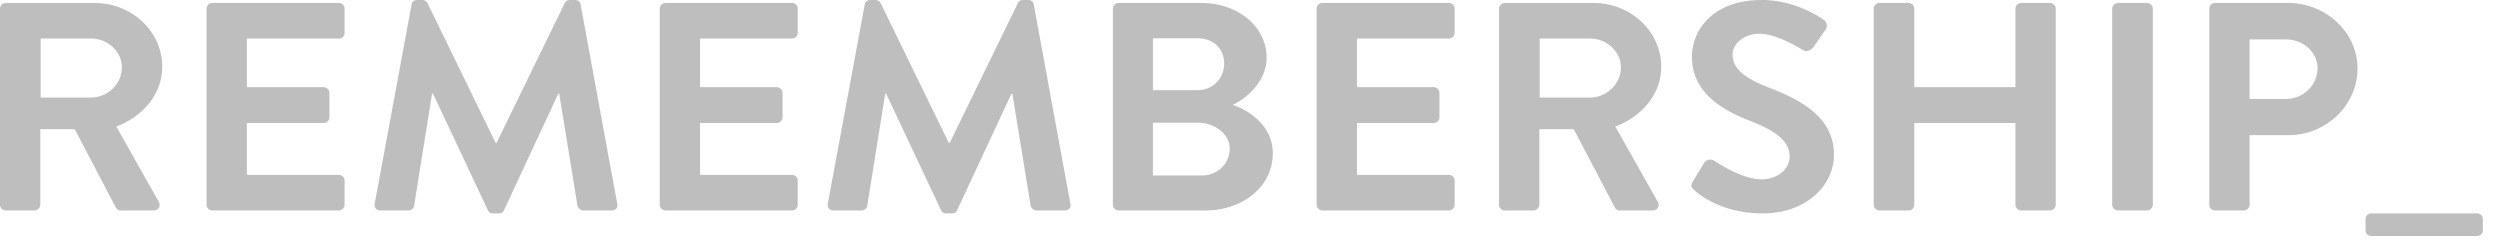 <svg xmlns="http://www.w3.org/2000/svg" width="142" height="14"><path fill="#BEBEBE" d="M134.364 12.44v.66a.295.295 0 00.095.213.35.35 0 00.241.09h5.989a.35.35 0 00.242-.09.288.288 0 00.093-.214v-.658a.317.317 0 00-.093-.23.353.353 0 00-.242-.091H134.7a.352.352 0 00-.241.09.324.324 0 00-.095.23zm-4.543-6.817c.986 0 1.814-.758 1.814-1.75 0-.927-.828-1.634-1.814-1.634h-2.044v3.384h2.044zM125.487.488c0-.168.141-.32.335-.32h4.14c2.167 0 3.946 1.684 3.946 3.721 0 2.088-1.78 3.788-3.929 3.788h-2.202v3.957c0 .168-.158.32-.334.32h-1.621a.327.327 0 01-.335-.32V.488zm-5.514 0c0-.168.159-.32.335-.32h1.638c.176 0 .335.152.335.32v11.146c0 .168-.159.32-.335.32h-1.638c-.176 0-.335-.152-.335-.32V.488zm-13.548 0c0-.168.159-.32.335-.32h1.639c.193 0 .334.152.334.32V4.95h5.743V.488c0-.168.141-.32.335-.32h1.62c.177 0 .335.152.335.32v11.146c0 .168-.158.32-.334.32h-1.621a.327.327 0 01-.335-.32V6.987h-5.743v4.647c0 .168-.14.32-.334.32h-1.639c-.176 0-.335-.152-.335-.32V.488zm-10.27 9.816l.634-1.044c.14-.236.44-.236.599-.118.088.05 1.515 1.044 2.66 1.044.916 0 1.603-.573 1.603-1.296 0-.86-.757-1.448-2.237-2.02-1.656-.64-3.312-1.65-3.312-3.637 0-1.499 1.162-3.233 3.963-3.233 1.797 0 3.172.875 3.524 1.128.176.101.229.387.105.555l-.669.96c-.14.202-.405.337-.616.202-.142-.084-1.48-.926-2.45-.926-1.003 0-1.55.64-1.55 1.179 0 .791.652 1.33 2.08 1.885 1.708.657 3.681 1.634 3.681 3.805 0 1.735-1.568 3.334-4.052 3.334-2.22 0-3.523-.993-3.875-1.313-.159-.152-.247-.236-.088-.505zM5.179 5.539c.934 0 1.745-.774 1.745-1.717 0-.893-.81-1.633-1.745-1.633H2.308v3.35h2.871zM0 .49C0 .32.142.17.336.17h5.038c2.114 0 3.84 1.616 3.84 3.62 0 1.548-1.074 2.81-2.607 3.4l2.414 4.276c.123.22 0 .488-.3.488H6.87c-.158 0-.246-.084-.281-.15L4.246 7.34H2.29v4.294c0 .168-.158.32-.334.32H.335a.327.327 0 01-.335-.32V.488zm68.263 9.478c.88 0 1.585-.657 1.585-1.532 0-.842-.88-1.465-1.797-1.465h-2.567v2.997h2.779zm-.247-4.849c.899 0 1.515-.673 1.515-1.515 0-.842-.616-1.431-1.515-1.431h-2.532v2.946h2.532zM63.211.488c0-.168.14-.32.334-.32h4.682c2.096 0 3.717 1.347 3.717 3.115 0 1.296-1.11 2.307-1.938 2.677.934.286 2.29 1.195 2.29 2.744 0 1.886-1.691 3.25-3.84 3.25h-4.91a.327.327 0 01-.335-.32V.488zM23.378.253c.018-.135.123-.253.317-.253h.282c.14 0 .247.067.3.168l3.875 7.947h.053L32.081.168c.053-.1.14-.168.3-.168h.281c.194 0 .3.118.317.253l2.079 11.313c.053.236-.088.388-.317.388h-1.603c-.159 0-.3-.135-.335-.253l-1.04-6.38h-.052l-3.083 6.616c-.035.1-.141.185-.3.185h-.317a.318.318 0 01-.3-.185L24.595 5.32h-.053l-1.022 6.381c-.018.118-.158.253-.317.253h-1.586c-.229 0-.37-.152-.334-.388L23.378.253zM11.733.488c0-.168.141-.32.335-.32h7.17c.194 0 .334.152.334.32v1.38c0 .17-.14.32-.334.32h-5.215V4.95h4.352c.176 0 .334.151.334.32v1.397c0 .185-.158.32-.334.32h-4.352v2.946h5.215c.194 0 .334.152.334.32v1.38c0 .169-.14.32-.334.32h-7.17a.327.327 0 01-.335-.32V.489zm25.739 0c0-.168.14-.32.335-.32h7.17c.193 0 .334.152.334.32v1.38c0 .17-.14.32-.335.32h-5.214V4.95h4.351c.176 0 .335.151.335.32v1.397c0 .185-.159.32-.335.32h-4.351v2.946h5.214c.194 0 .335.152.335.32v1.38c0 .169-.14.32-.335.32h-7.17a.327.327 0 01-.334-.32V.489zM49.117.253c.017-.135.123-.253.317-.253h.282c.14 0 .246.067.3.168l3.875 7.947h.053L57.819.168c.053-.1.141-.168.3-.168h.282c.194 0 .3.118.317.253l2.079 11.313c.053.236-.089.388-.317.388h-1.604c-.158 0-.299-.135-.334-.253l-1.04-6.38h-.053l-3.083 6.616c-.035.1-.14.185-.299.185h-.317a.318.318 0 01-.3-.185L50.332 5.32h-.052l-1.022 6.381c-.018.118-.159.253-.317.253h-1.586c-.229 0-.37-.152-.335-.388L49.117.253zm25.668.235c0-.168.14-.32.335-.32h7.17c.193 0 .334.152.334.32v1.38c0 .17-.14.32-.335.32h-5.214V4.95h4.351c.176 0 .335.151.335.32v1.397c0 .185-.159.32-.335.32h-4.351v2.946h5.214c.194 0 .335.152.335.32v1.38c0 .169-.14.32-.335.32h-7.17a.327.327 0 01-.334-.32V.489zM90.323 5.54c.934 0 1.745-.774 1.745-1.717 0-.893-.811-1.633-1.745-1.633h-2.871v3.35h2.871zM85.143.49c0-.17.142-.32.336-.32h5.038c2.114 0 3.84 1.616 3.84 3.62 0 1.548-1.074 2.81-2.607 3.4l2.414 4.276c.123.22 0 .488-.3.488h-1.85c-.158 0-.246-.084-.281-.15L89.39 7.34h-1.956v4.294c0 .168-.159.32-.335.32h-1.62a.327.327 0 01-.335-.32V.488z"/></svg>